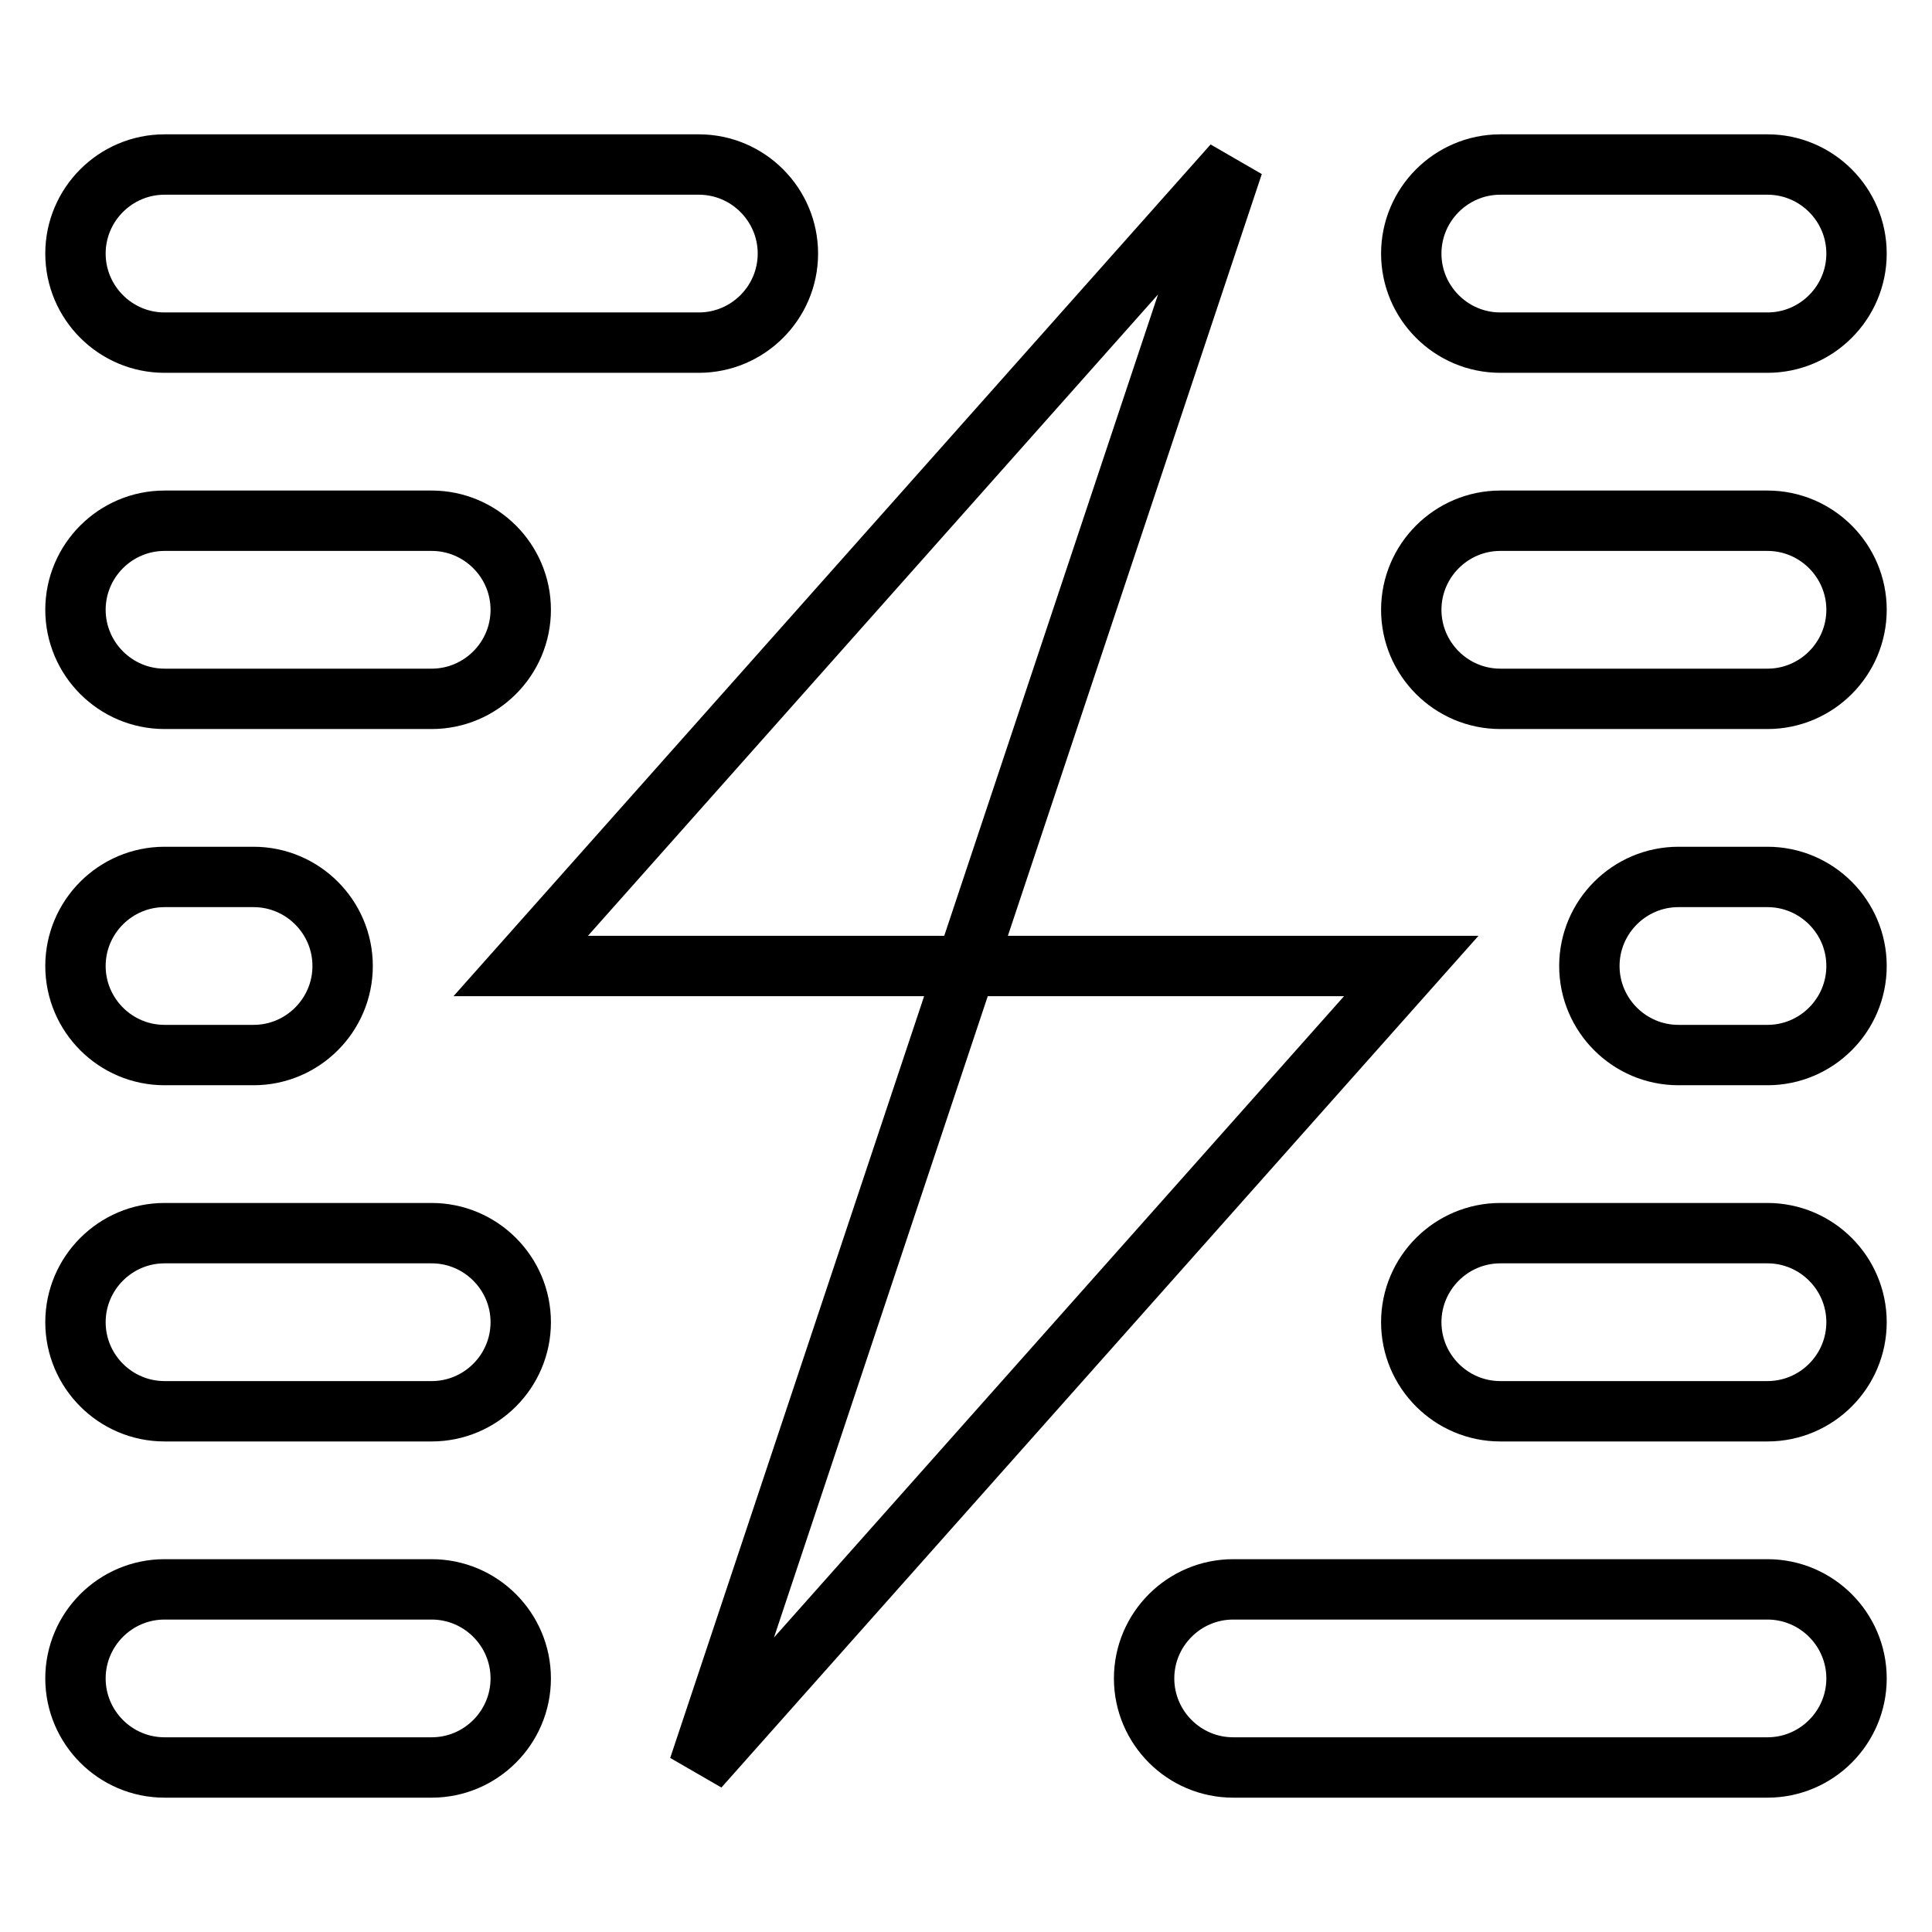 <?xml version="1.0" encoding="utf-8"?>
<!-- Svg Vector Icons : http://www.onlinewebfonts.com/icon -->
<!DOCTYPE svg PUBLIC "-//W3C//DTD SVG 1.1//EN" "http://www.w3.org/Graphics/SVG/1.1/DTD/svg11.dtd">
<svg version="1.1" xmlns="http://www.w3.org/2000/svg" xmlns:xlink="http://www.w3.org/1999/xlink" x="0px" y="0px" viewBox="0 0 256 256" enable-background="new 0 0 256 256" xml:space="preserve">
<g> <path stroke-width="8" fill-opacity="0" stroke="#000000"  d="M33.6,139.8H21.8c-6.5,0-11.8-5.3-11.8-11.8c0-6.5,5.3-11.8,11.8-11.8h11.8c6.5,0,11.8,5.3,11.8,11.8 C45.4,134.5,40.1,139.8,33.6,139.8z M57.2,92.6H21.8c-6.5,0-11.8-5.3-11.8-11.8C10,74.3,15.3,69,21.8,69h35.4 C63.7,69,69,74.3,69,80.8C69,87.3,63.7,92.6,57.2,92.6z M92.6,45.4H21.8c-6.5,0-11.8-5.3-11.8-11.8s5.3-11.8,11.8-11.8h70.8 c6.5,0,11.8,5.3,11.8,11.8S99.1,45.4,92.6,45.4z M57.2,187H21.8c-6.5,0-11.8-5.3-11.8-11.8c0-6.5,5.3-11.8,11.8-11.8h35.4 c6.5,0,11.8,5.3,11.8,11.8C69,181.7,63.7,187,57.2,187z M57.2,234.2H21.8c-6.5,0-11.8-5.3-11.8-11.8c0-6.5,5.3-11.8,11.8-11.8h35.4 c6.5,0,11.8,5.3,11.8,11.8C69,228.9,63.7,234.2,57.2,234.2z M234.2,139.8h-11.8c-6.5,0-11.8-5.3-11.8-11.8 c0-6.5,5.3-11.8,11.8-11.8h11.8c6.5,0,11.8,5.3,11.8,11.8C246,134.5,240.7,139.8,234.2,139.8z M234.2,92.6h-35.4 c-6.5,0-11.8-5.3-11.8-11.8c0-6.5,5.3-11.8,11.8-11.8h35.4c6.5,0,11.8,5.3,11.8,11.8C246,87.3,240.7,92.6,234.2,92.6z M234.2,45.4 h-35.4c-6.5,0-11.8-5.3-11.8-11.8s5.3-11.8,11.8-11.8h35.4c6.5,0,11.8,5.3,11.8,11.8S240.7,45.4,234.2,45.4z M234.2,187h-35.4 c-6.5,0-11.8-5.3-11.8-11.8c0-6.5,5.3-11.8,11.8-11.8h35.4c6.5,0,11.8,5.3,11.8,11.8C246,181.7,240.7,187,234.2,187z M234.2,234.2 h-70.8c-6.5,0-11.8-5.3-11.8-11.8c0-6.5,5.3-11.8,11.8-11.8h70.8c6.5,0,11.8,5.3,11.8,11.8C246,228.9,240.7,234.2,234.2,234.2z  M163.4,21.8L128,128H69L163.4,21.8z M187,128L92.6,234.2L128,128H187z"/></g>
</svg>